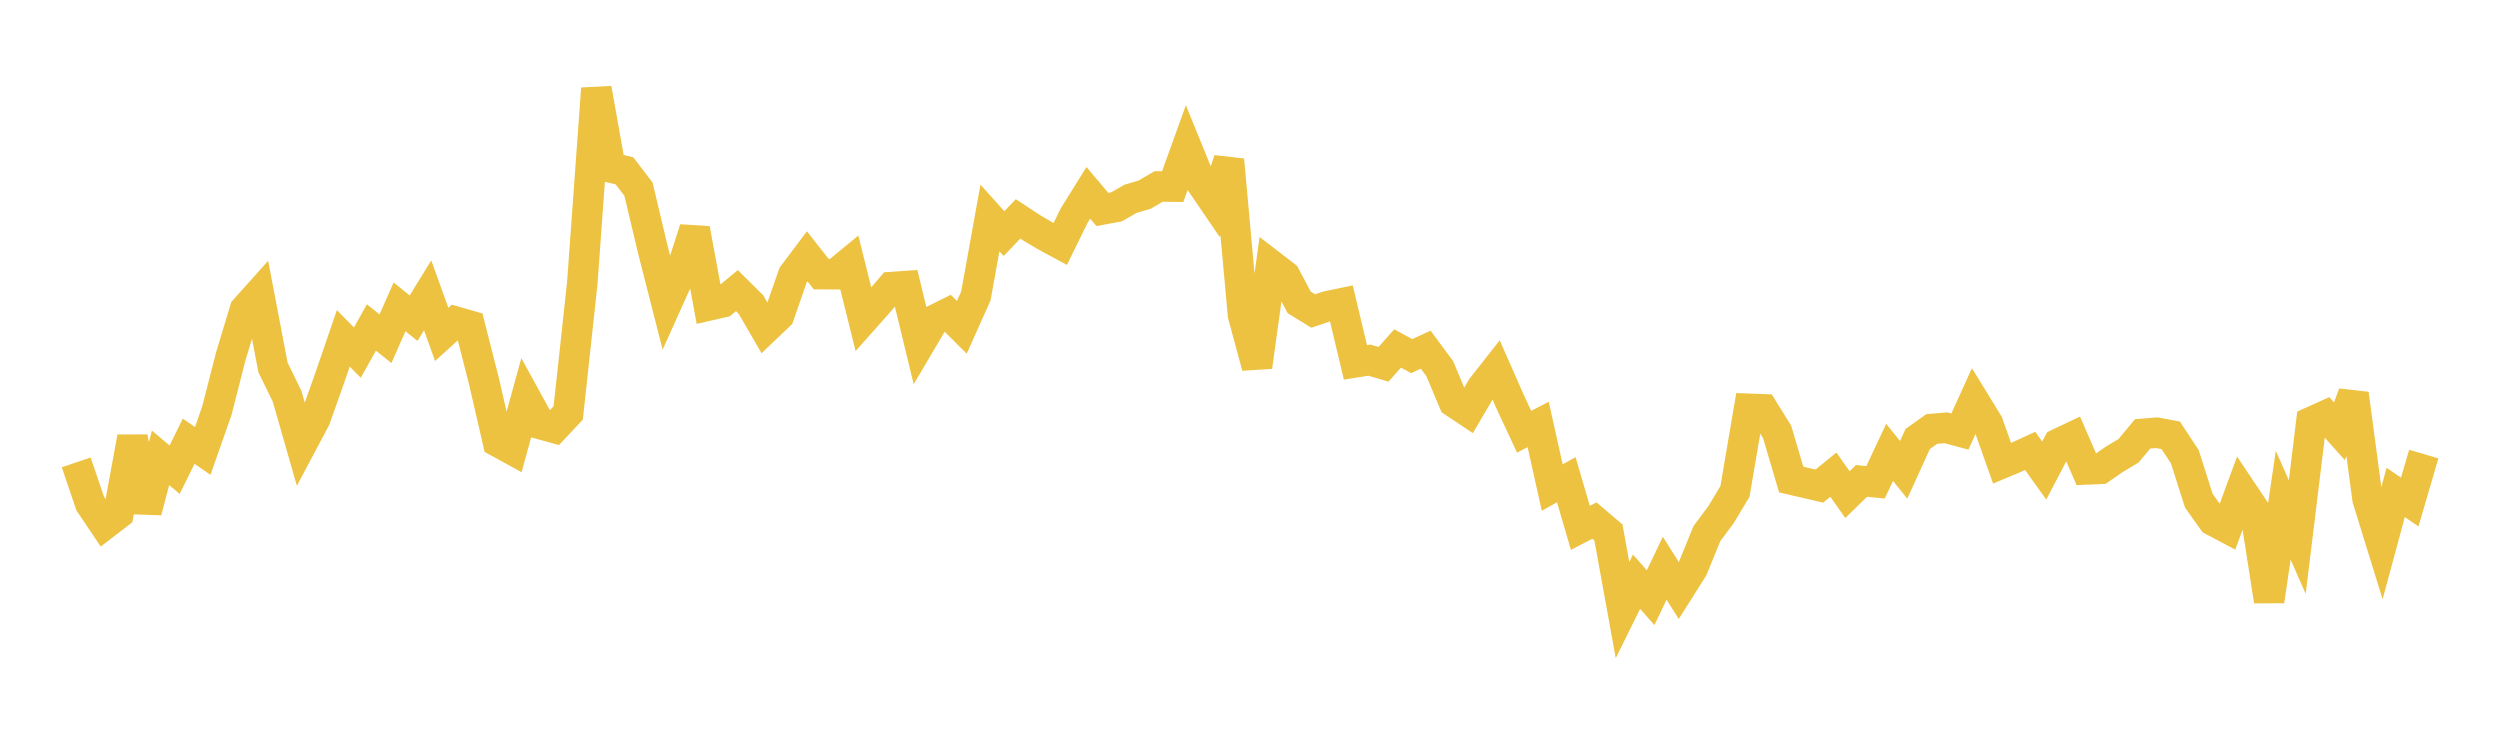 <svg width="164" height="48" xmlns="http://www.w3.org/2000/svg" xmlns:xlink="http://www.w3.org/1999/xlink"><path fill="none" stroke="rgb(237,194,64)" stroke-width="2" d="M5,30.332L5.922,33.046L6.844,34.414L7.766,33.705L8.689,28.682L9.611,33.553L10.533,30.034L11.455,30.813L12.377,28.942L13.299,29.581L14.222,26.954L15.144,23.358L16.066,20.31L16.988,19.28L17.91,24.109L18.832,25.993L19.754,29.212L20.677,27.476L21.599,24.88L22.521,22.196L23.443,23.132L24.365,21.482L25.287,22.222L26.21,20.128L27.132,20.873L28.054,19.374L28.976,21.937L29.898,21.101L30.82,21.365L31.743,24.986L32.665,28.986L33.587,29.491L34.509,26.136L35.431,27.817L36.353,28.072L37.275,27.091L38.198,18.572L39.12,5.811L40.042,10.983L40.964,11.207L41.886,12.412L42.808,16.3L43.731,19.919L44.653,17.87L45.575,15.017L46.497,20.039L47.419,19.829L48.341,19.066L49.263,19.981L50.186,21.572L51.108,20.694L52.03,18.039L52.952,16.813L53.874,17.985L54.796,17.99L55.719,17.231L56.641,20.947L57.563,19.908L58.485,18.83L59.407,18.767L60.329,22.574L61.251,21.013L62.174,20.552L63.096,21.471L64.018,19.411L64.94,14.3L65.862,15.324L66.784,14.36L67.707,14.963L68.629,15.508L69.551,16.005L70.473,14.129L71.395,12.651L72.317,13.742L73.24,13.571L74.162,13.041L75.084,12.771L76.006,12.232L76.928,12.243L77.85,9.692L78.772,11.955L79.695,13.308L80.617,10.485L81.539,20.654L82.461,24.062L83.383,17.389L84.305,18.098L85.228,19.837L86.15,20.402L87.072,20.092L87.994,19.899L88.916,23.77L89.838,23.625L90.76,23.898L91.683,22.859L92.605,23.361L93.527,22.939L94.449,24.187L95.371,26.379L96.293,26.994L97.216,25.42L98.138,24.25L99.06,26.343L99.982,28.324L100.904,27.843L101.826,31.983L102.749,31.471L103.671,34.626L104.593,34.151L105.515,34.935L106.437,40.023L107.359,38.16L108.281,39.21L109.204,37.277L110.126,38.735L111.048,37.275L111.97,35.009L112.892,33.772L113.814,32.238L114.737,26.817L115.659,26.851L116.581,28.336L117.503,31.459L118.425,31.673L119.347,31.887L120.269,31.138L121.192,32.447L122.114,31.548L123.036,31.639L123.958,29.675L124.88,30.821L125.802,28.796L126.725,28.141L127.647,28.064L128.569,28.311L129.491,26.279L130.413,27.783L131.335,30.39L132.257,30.004L133.18,29.579L134.102,30.869L135.024,29.109L135.946,28.672L136.868,30.797L137.79,30.758L138.713,30.122L139.635,29.569L140.557,28.461L141.479,28.386L142.401,28.559L143.323,29.96L144.246,32.851L145.168,34.147L146.09,34.637L147.012,32.136L147.934,33.512L148.856,39.428L149.778,33.144L150.701,35.23L151.623,27.679L152.545,27.263L153.467,28.29L154.389,25.832L155.311,32.737L156.234,35.717L157.156,32.304L158.078,32.932L159,29.787"></path></svg>